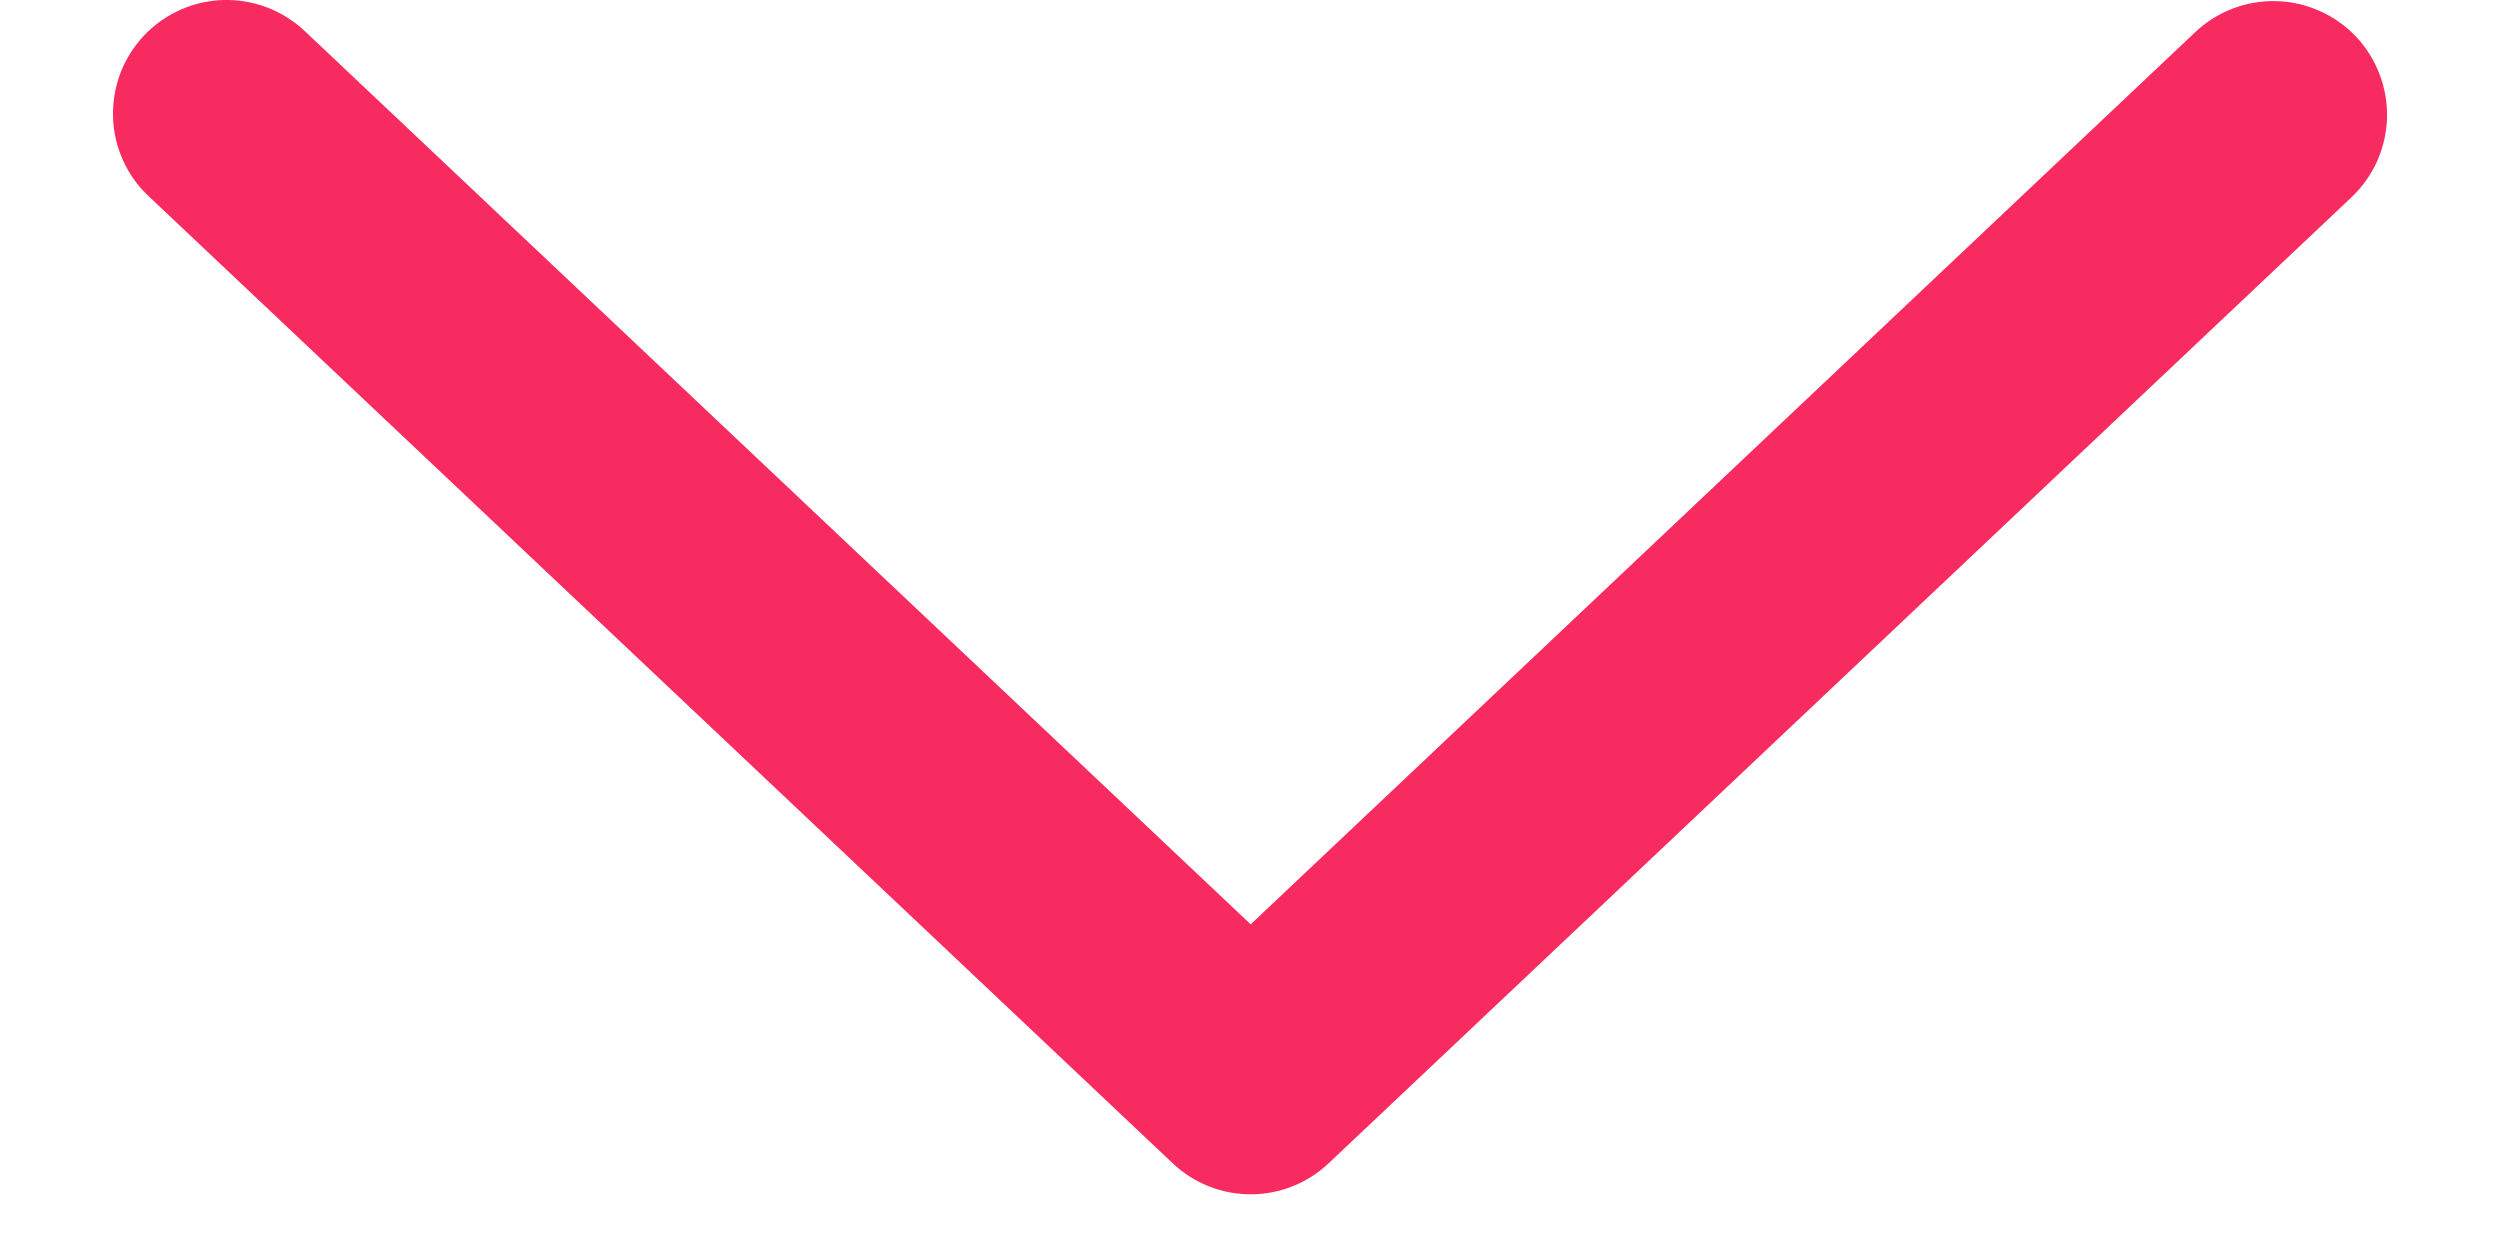 <?xml version="1.0" encoding="UTF-8"?> <svg xmlns="http://www.w3.org/2000/svg" width="22" height="11" viewBox="0 0 22 11" fill="none"> <path d="M19.319 0.282C19.414 0.192 19.526 0.122 19.649 0.075C19.772 0.028 19.903 0.006 20.034 0.01C20.165 0.013 20.294 0.043 20.414 0.097C20.534 0.15 20.642 0.227 20.733 0.322C20.823 0.418 20.893 0.53 20.94 0.653C20.987 0.776 21.009 0.906 21.006 1.038C21.002 1.169 20.972 1.298 20.919 1.418C20.865 1.538 20.788 1.646 20.693 1.736L11.693 10.236C11.507 10.412 11.261 10.51 11.006 10.51C10.75 10.51 10.504 10.412 10.319 10.236L1.318 1.736C1.22 1.647 1.141 1.539 1.086 1.418C1.03 1.298 0.999 1.168 0.995 1.036C0.99 0.903 1.012 0.771 1.058 0.647C1.105 0.523 1.176 0.41 1.267 0.313C1.358 0.217 1.467 0.14 1.588 0.086C1.709 0.032 1.84 0.003 1.972 0C2.105 -0.003 2.236 0.021 2.36 0.069C2.483 0.118 2.596 0.19 2.691 0.282L11.006 8.134L19.319 0.282Z" fill="#F82B60"></path> </svg> 